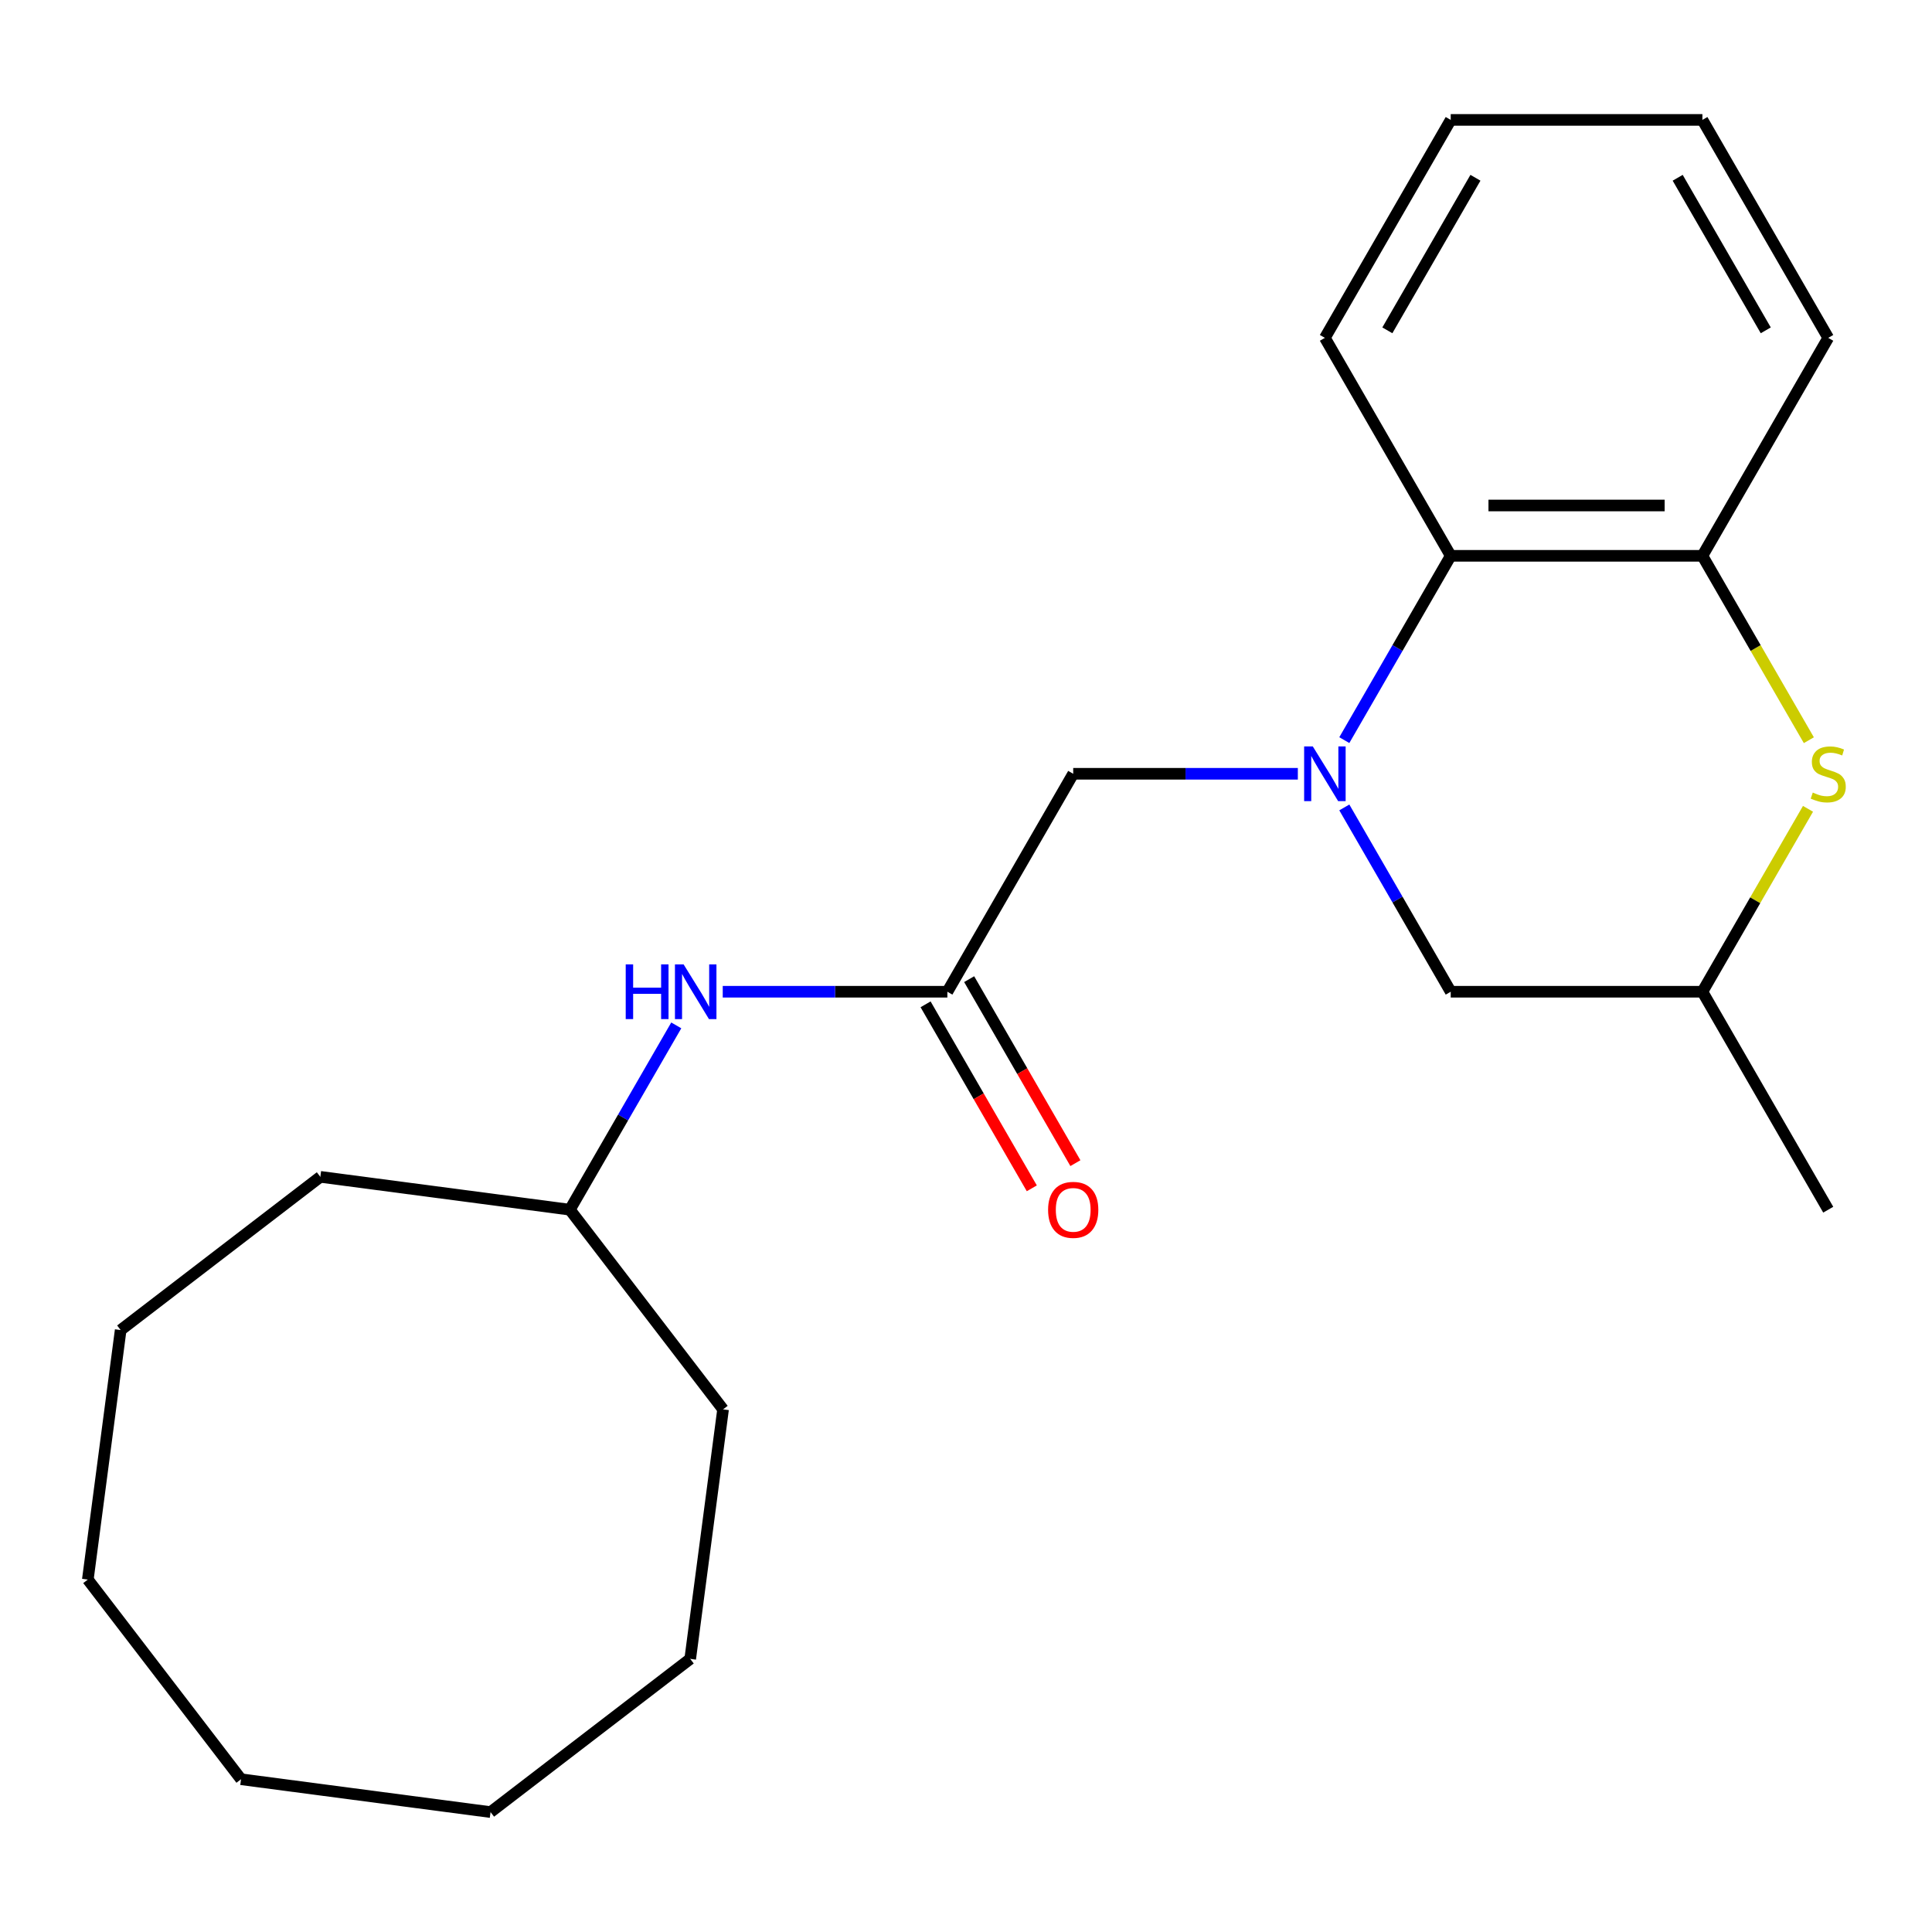 <?xml version='1.0' encoding='iso-8859-1'?>
<svg version='1.1' baseProfile='full'
              xmlns='http://www.w3.org/2000/svg'
                      xmlns:rdkit='http://www.rdkit.org/xml'
                      xmlns:xlink='http://www.w3.org/1999/xlink'
                  xml:space='preserve'
width='1000px' height='1000px' viewBox='0 0 1000 1000'>
<!-- END OF HEADER -->
<rect style='opacity:1.0;fill:#FFFFFF;stroke:none' width='1000' height='1000' x='0' y='0'> </rect>
<path class='bond-1' d='M 695.814,383.09 L 723.352,335.391' style='fill:none;fill-rule:evenodd;stroke:#0000FF;stroke-width:6px;stroke-linecap:butt;stroke-linejoin:miter;stroke-opacity:1' />
<path class='bond-1' d='M 723.352,335.391 L 750.891,287.692' style='fill:none;fill-rule:evenodd;stroke:#000000;stroke-width:6px;stroke-linecap:butt;stroke-linejoin:miter;stroke-opacity:1' />
<path class='bond-4' d='M 671.761,400.507 L 613.626,400.507' style='fill:none;fill-rule:evenodd;stroke:#0000FF;stroke-width:6px;stroke-linecap:butt;stroke-linejoin:miter;stroke-opacity:1' />
<path class='bond-4' d='M 613.626,400.507 L 555.491,400.507' style='fill:none;fill-rule:evenodd;stroke:#000000;stroke-width:6px;stroke-linecap:butt;stroke-linejoin:miter;stroke-opacity:1' />
<path class='bond-5' d='M 695.814,417.923 L 723.352,465.622' style='fill:none;fill-rule:evenodd;stroke:#0000FF;stroke-width:6px;stroke-linecap:butt;stroke-linejoin:miter;stroke-opacity:1' />
<path class='bond-5' d='M 723.352,465.622 L 750.891,513.321' style='fill:none;fill-rule:evenodd;stroke:#000000;stroke-width:6px;stroke-linecap:butt;stroke-linejoin:miter;stroke-opacity:1' />
<path class='bond-0' d='M 935.82,418.643 L 908.489,465.982' style='fill:none;fill-rule:evenodd;stroke:#CCCC00;stroke-width:6px;stroke-linecap:butt;stroke-linejoin:miter;stroke-opacity:1' />
<path class='bond-0' d='M 908.489,465.982 L 881.158,513.321' style='fill:none;fill-rule:evenodd;stroke:#000000;stroke-width:6px;stroke-linecap:butt;stroke-linejoin:miter;stroke-opacity:1' />
<path class='bond-22' d='M 936.259,383.13 L 908.709,335.411' style='fill:none;fill-rule:evenodd;stroke:#CCCC00;stroke-width:6px;stroke-linecap:butt;stroke-linejoin:miter;stroke-opacity:1' />
<path class='bond-22' d='M 908.709,335.411 L 881.158,287.692' style='fill:none;fill-rule:evenodd;stroke:#000000;stroke-width:6px;stroke-linecap:butt;stroke-linejoin:miter;stroke-opacity:1' />
<path class='bond-2' d='M 750.891,287.692 L 881.158,287.692' style='fill:none;fill-rule:evenodd;stroke:#000000;stroke-width:6px;stroke-linecap:butt;stroke-linejoin:miter;stroke-opacity:1' />
<path class='bond-2' d='M 770.431,261.639 L 861.618,261.639' style='fill:none;fill-rule:evenodd;stroke:#000000;stroke-width:6px;stroke-linecap:butt;stroke-linejoin:miter;stroke-opacity:1' />
<path class='bond-11' d='M 750.891,287.692 L 685.758,174.878' style='fill:none;fill-rule:evenodd;stroke:#000000;stroke-width:6px;stroke-linecap:butt;stroke-linejoin:miter;stroke-opacity:1' />
<path class='bond-10' d='M 881.158,287.692 L 946.292,174.878' style='fill:none;fill-rule:evenodd;stroke:#000000;stroke-width:6px;stroke-linecap:butt;stroke-linejoin:miter;stroke-opacity:1' />
<path class='bond-3' d='M 490.358,513.321 L 555.491,400.507' style='fill:none;fill-rule:evenodd;stroke:#000000;stroke-width:6px;stroke-linecap:butt;stroke-linejoin:miter;stroke-opacity:1' />
<path class='bond-6' d='M 490.358,513.321 L 432.223,513.321' style='fill:none;fill-rule:evenodd;stroke:#000000;stroke-width:6px;stroke-linecap:butt;stroke-linejoin:miter;stroke-opacity:1' />
<path class='bond-6' d='M 432.223,513.321 L 374.088,513.321' style='fill:none;fill-rule:evenodd;stroke:#0000FF;stroke-width:6px;stroke-linecap:butt;stroke-linejoin:miter;stroke-opacity:1' />
<path class='bond-8' d='M 479.076,519.834 L 506.569,567.453' style='fill:none;fill-rule:evenodd;stroke:#000000;stroke-width:6px;stroke-linecap:butt;stroke-linejoin:miter;stroke-opacity:1' />
<path class='bond-8' d='M 506.569,567.453 L 534.062,615.072' style='fill:none;fill-rule:evenodd;stroke:#FF0000;stroke-width:6px;stroke-linecap:butt;stroke-linejoin:miter;stroke-opacity:1' />
<path class='bond-8' d='M 501.639,506.808 L 529.132,554.426' style='fill:none;fill-rule:evenodd;stroke:#000000;stroke-width:6px;stroke-linecap:butt;stroke-linejoin:miter;stroke-opacity:1' />
<path class='bond-8' d='M 529.132,554.426 L 556.625,602.045' style='fill:none;fill-rule:evenodd;stroke:#FF0000;stroke-width:6px;stroke-linecap:butt;stroke-linejoin:miter;stroke-opacity:1' />
<path class='bond-7' d='M 750.891,513.321 L 881.158,513.321' style='fill:none;fill-rule:evenodd;stroke:#000000;stroke-width:6px;stroke-linecap:butt;stroke-linejoin:miter;stroke-opacity:1' />
<path class='bond-9' d='M 350.036,530.738 L 322.497,578.436' style='fill:none;fill-rule:evenodd;stroke:#0000FF;stroke-width:6px;stroke-linecap:butt;stroke-linejoin:miter;stroke-opacity:1' />
<path class='bond-9' d='M 322.497,578.436 L 294.958,626.135' style='fill:none;fill-rule:evenodd;stroke:#000000;stroke-width:6px;stroke-linecap:butt;stroke-linejoin:miter;stroke-opacity:1' />
<path class='bond-12' d='M 881.158,513.321 L 946.292,626.135' style='fill:none;fill-rule:evenodd;stroke:#000000;stroke-width:6px;stroke-linecap:butt;stroke-linejoin:miter;stroke-opacity:1' />
<path class='bond-13' d='M 294.958,626.135 L 165.805,609.132' style='fill:none;fill-rule:evenodd;stroke:#000000;stroke-width:6px;stroke-linecap:butt;stroke-linejoin:miter;stroke-opacity:1' />
<path class='bond-14' d='M 294.958,626.135 L 374.259,729.483' style='fill:none;fill-rule:evenodd;stroke:#000000;stroke-width:6px;stroke-linecap:butt;stroke-linejoin:miter;stroke-opacity:1' />
<path class='bond-23' d='M 946.292,174.878 L 881.158,62.063' style='fill:none;fill-rule:evenodd;stroke:#000000;stroke-width:6px;stroke-linecap:butt;stroke-linejoin:miter;stroke-opacity:1' />
<path class='bond-23' d='M 913.959,170.982 L 868.365,92.012' style='fill:none;fill-rule:evenodd;stroke:#000000;stroke-width:6px;stroke-linecap:butt;stroke-linejoin:miter;stroke-opacity:1' />
<path class='bond-16' d='M 685.758,174.878 L 750.891,62.063' style='fill:none;fill-rule:evenodd;stroke:#000000;stroke-width:6px;stroke-linecap:butt;stroke-linejoin:miter;stroke-opacity:1' />
<path class='bond-16' d='M 718.091,170.982 L 763.684,92.012' style='fill:none;fill-rule:evenodd;stroke:#000000;stroke-width:6px;stroke-linecap:butt;stroke-linejoin:miter;stroke-opacity:1' />
<path class='bond-17' d='M 165.805,609.132 L 62.458,688.433' style='fill:none;fill-rule:evenodd;stroke:#000000;stroke-width:6px;stroke-linecap:butt;stroke-linejoin:miter;stroke-opacity:1' />
<path class='bond-18' d='M 374.259,729.483 L 357.256,858.635' style='fill:none;fill-rule:evenodd;stroke:#000000;stroke-width:6px;stroke-linecap:butt;stroke-linejoin:miter;stroke-opacity:1' />
<path class='bond-15' d='M 881.158,62.063 L 750.891,62.063' style='fill:none;fill-rule:evenodd;stroke:#000000;stroke-width:6px;stroke-linecap:butt;stroke-linejoin:miter;stroke-opacity:1' />
<path class='bond-21' d='M 62.458,688.433 L 45.455,817.586' style='fill:none;fill-rule:evenodd;stroke:#000000;stroke-width:6px;stroke-linecap:butt;stroke-linejoin:miter;stroke-opacity:1' />
<path class='bond-20' d='M 357.256,858.635 L 253.908,937.937' style='fill:none;fill-rule:evenodd;stroke:#000000;stroke-width:6px;stroke-linecap:butt;stroke-linejoin:miter;stroke-opacity:1' />
<path class='bond-19' d='M 124.756,920.933 L 253.908,937.937' style='fill:none;fill-rule:evenodd;stroke:#000000;stroke-width:6px;stroke-linecap:butt;stroke-linejoin:miter;stroke-opacity:1' />
<path class='bond-24' d='M 124.756,920.933 L 45.455,817.586' style='fill:none;fill-rule:evenodd;stroke:#000000;stroke-width:6px;stroke-linecap:butt;stroke-linejoin:miter;stroke-opacity:1' />
<path  class='atom-0' d='M 679.498 386.347
L 688.778 401.347
Q 689.698 402.827, 691.178 405.507
Q 692.658 408.187, 692.738 408.347
L 692.738 386.347
L 696.498 386.347
L 696.498 414.667
L 692.618 414.667
L 682.658 398.267
Q 681.498 396.347, 680.258 394.147
Q 679.058 391.947, 678.698 391.267
L 678.698 414.667
L 675.018 414.667
L 675.018 386.347
L 679.498 386.347
' fill='#0000FF'/>
<path  class='atom-1' d='M 938.292 410.227
Q 938.612 410.347, 939.932 410.907
Q 941.252 411.467, 942.692 411.827
Q 944.172 412.147, 945.612 412.147
Q 948.292 412.147, 949.852 410.867
Q 951.412 409.547, 951.412 407.267
Q 951.412 405.707, 950.612 404.747
Q 949.852 403.787, 948.652 403.267
Q 947.452 402.747, 945.452 402.147
Q 942.932 401.387, 941.412 400.667
Q 939.932 399.947, 938.852 398.427
Q 937.812 396.907, 937.812 394.347
Q 937.812 390.787, 940.212 388.587
Q 942.652 386.387, 947.452 386.387
Q 950.732 386.387, 954.452 387.947
L 953.532 391.027
Q 950.132 389.627, 947.572 389.627
Q 944.812 389.627, 943.292 390.787
Q 941.772 391.907, 941.812 393.867
Q 941.812 395.387, 942.572 396.307
Q 943.372 397.227, 944.492 397.747
Q 945.652 398.267, 947.572 398.867
Q 950.132 399.667, 951.652 400.467
Q 953.172 401.267, 954.252 402.907
Q 955.372 404.507, 955.372 407.267
Q 955.372 411.187, 952.732 413.307
Q 950.132 415.387, 945.772 415.387
Q 943.252 415.387, 941.332 414.827
Q 939.452 414.307, 937.212 413.387
L 938.292 410.227
' fill='#CCCC00'/>
<path  class='atom-7' d='M 323.871 499.161
L 327.711 499.161
L 327.711 511.201
L 342.191 511.201
L 342.191 499.161
L 346.031 499.161
L 346.031 527.481
L 342.191 527.481
L 342.191 514.401
L 327.711 514.401
L 327.711 527.481
L 323.871 527.481
L 323.871 499.161
' fill='#0000FF'/>
<path  class='atom-7' d='M 353.831 499.161
L 363.111 514.161
Q 364.031 515.641, 365.511 518.321
Q 366.991 521.001, 367.071 521.161
L 367.071 499.161
L 370.831 499.161
L 370.831 527.481
L 366.951 527.481
L 356.991 511.081
Q 355.831 509.161, 354.591 506.961
Q 353.391 504.761, 353.031 504.081
L 353.031 527.481
L 349.351 527.481
L 349.351 499.161
L 353.831 499.161
' fill='#0000FF'/>
<path  class='atom-9' d='M 542.491 626.215
Q 542.491 619.415, 545.851 615.615
Q 549.211 611.815, 555.491 611.815
Q 561.771 611.815, 565.131 615.615
Q 568.491 619.415, 568.491 626.215
Q 568.491 633.095, 565.091 637.015
Q 561.691 640.895, 555.491 640.895
Q 549.251 640.895, 545.851 637.015
Q 542.491 633.135, 542.491 626.215
M 555.491 637.695
Q 559.811 637.695, 562.131 634.815
Q 564.491 631.895, 564.491 626.215
Q 564.491 620.655, 562.131 617.855
Q 559.811 615.015, 555.491 615.015
Q 551.171 615.015, 548.811 617.815
Q 546.491 620.615, 546.491 626.215
Q 546.491 631.935, 548.811 634.815
Q 551.171 637.695, 555.491 637.695
' fill='#FF0000'/>
</svg>
